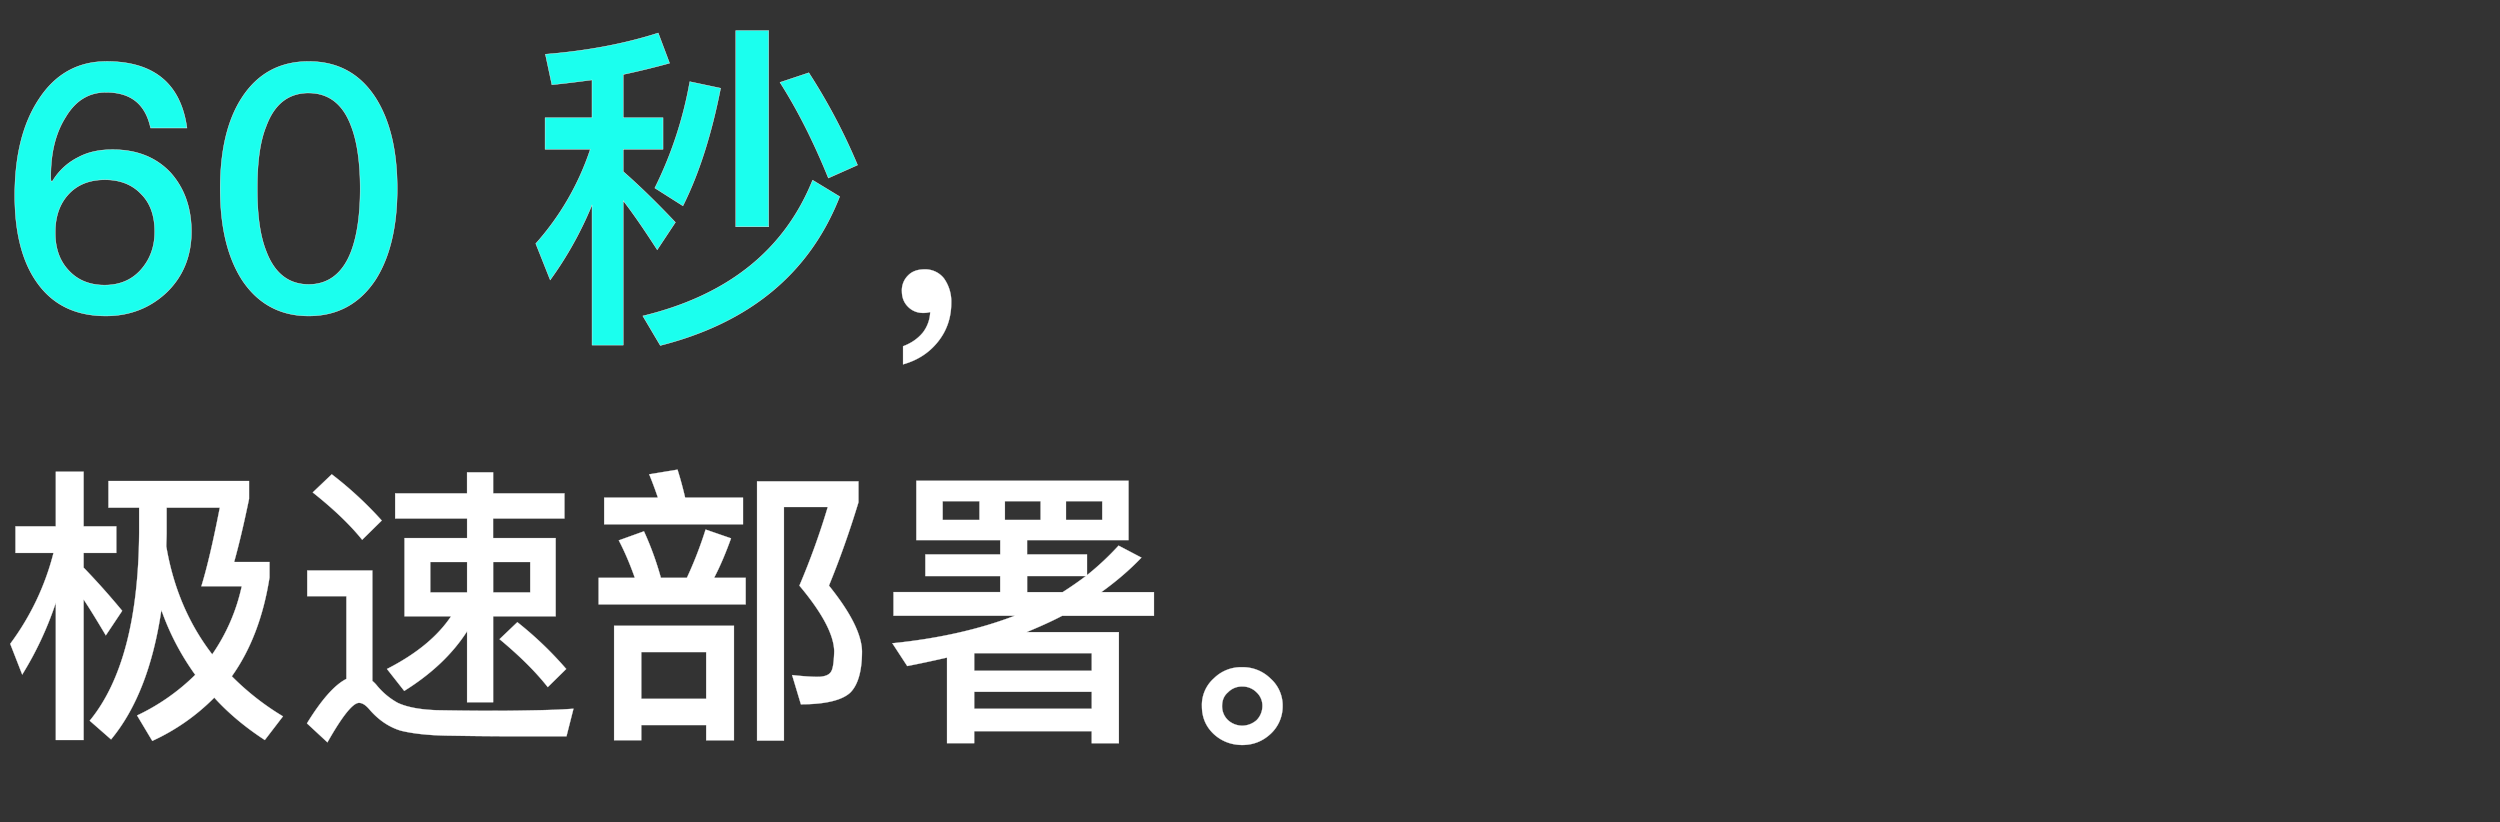 <svg width="62.327" height="20.503" viewBox="0 0 62.327 20.503" xmlns="http://www.w3.org/2000/svg"><rect x="0" y="0" width="62.327" height="20.503" fill="#333333" stroke="none"/><g fill="#1bffee" stroke="#fff"><path d="M2.651 1.532c-.701 0-1.266.308-1.676.932-.41.616-.607 1.42-.607 2.412 0 .932.188 1.659.564 2.18.393.548.958.821 1.71.821.599 0 1.112-.205 1.523-.598.402-.394.607-.898.607-1.505 0-.6-.18-1.095-.53-1.48-.36-.376-.838-.564-1.437-.564-.325 0-.607.06-.847.188a1.556 1.556 0 00-.65.598h-.034c-.008-.05-.008-.085-.008-.11 0-.6.12-1.087.367-1.48.248-.42.582-.624 1.01-.624.615 0 .983.29 1.111.889h.907c-.154-1.112-.83-1.66-2.01-1.66zm-.034 2.95c.376 0 .684.12.906.36.223.222.334.538.334.932 0 .384-.12.7-.35.957-.223.248-.523.377-.899.377-.367 0-.667-.12-.89-.36-.23-.24-.341-.555-.341-.949 0-.402.111-.718.333-.958.223-.24.522-.359.907-.359zM7.696 1.532c-.718 0-1.274.3-1.667.906-.36.556-.539 1.309-.539 2.267 0 .949.18 1.701.539 2.266.393.598.95.906 1.667.906.719 0 1.275-.308 1.668-.906.36-.565.539-1.326.539-2.266 0-.95-.18-1.702-.54-2.267-.392-.607-.948-.906-1.667-.906zm0 .787c.496 0 .856.273 1.06.83.146.375.223.897.223 1.556 0 .65-.077 1.171-.222 1.556-.205.547-.565.83-1.06.83-.505 0-.856-.283-1.061-.83-.154-.385-.222-.907-.222-1.556 0-.659.068-1.18.222-1.557.205-.556.556-.83 1.06-.83zM18.343.762v4.892h.821V.762h-.821zm-1.146 1.274a9.753 9.753 0 01-.872 2.651l.701.445c.41-.82.718-1.804.94-2.933l-.769-.163zm2.968-.222l-.719.24c.436.684.838 1.479 1.206 2.385l.727-.324a14.694 14.694 0 00-1.214-2.3zm.094 2.677c-.702 1.744-2.113 2.873-4.233 3.386l.436.736c2.223-.565 3.72-1.796 4.472-3.712l-.675-.41zm-6.67-1.557v.787h1.128a6.696 6.696 0 01-1.36 2.352l.36.906a9.024 9.024 0 001.043-1.873v3.498h.778v-3.6c.24.308.522.718.847 1.223l.453-.684c-.436-.462-.872-.89-1.3-1.266v-.556h.992v-.787h-.992V1.857c.402-.086.787-.18 1.155-.282L16.41.822c-.82.265-1.761.445-2.813.53l.162.761c.342-.034.676-.077 1-.12v.941h-1.17z" stroke-width=".009"/></g><path stroke="#fff" d="M23.06 6.715c-.175 0-.313.044-.415.146a.517.517 0 00-.16.4c0 .154.05.285.153.387a.51.51 0 00.378.153.569.569 0 00.175-.022.89.89 0 01-.182.51c-.131.16-.299.27-.495.343v.452c.364-.102.655-.292.874-.569.219-.277.328-.597.328-.969a.994.994 0 00-.182-.605.593.593 0 00-.474-.226z" fill="#fff" stroke-width=".007"/><g fill="#fff" stroke="#fff"><path d="M2.084 14.944c.16.24.343.54.554.896l.408-.612a18.487 18.487 0 00-.962-1.078v-.365H2.9v-.663h-.816v-1.363h-.692v1.363H.386v.663h.948a6.456 6.456 0 01-1.079 2.266l.299.766c.335-.54.62-1.137.838-1.793v3.425h.692v-3.505zm1.385-2.288v.626c-.015 2.143-.43 3.71-1.232 4.686l.532.466c.634-.765 1.05-1.843 1.254-3.228.204.583.488 1.122.845 1.618a5.248 5.248 0 01-1.45 1.013l.379.634a5.245 5.245 0 001.545-1.079c.357.394.78.744 1.26 1.057l.452-.59a6.5 6.5 0 01-1.275-.999c.473-.663.787-1.486.94-2.463v-.386h-.882c.124-.444.248-.97.372-1.574v-.445H2.704v.664h.765zm1.822 3.658c-.59-.765-.97-1.662-1.145-2.69 0-.108.008-.225.008-.342v-.626H5.48c-.168.86-.32 1.508-.46 1.96h1.007a4.74 4.74 0 01-.736 1.698zM9.852 12.299v.626h1.793v.489h-1.56v1.952h1.16c-.336.503-.868.94-1.597 1.312l.43.547c.678-.423 1.203-.918 1.567-1.487v1.77h.649v-2.142h1.559v-1.952h-1.56v-.489h1.779V12.3h-1.778v-.525h-.65v.525H9.853zm3.367 2.47h-.925v-.758h.925v.758zm-1.574 0h-.918v-.758h.918v.758zm1.253.743l-.444.423c.51.423.91.823 1.202 1.195l.46-.452a8.927 8.927 0 00-1.218-1.166zm-4.627-3.687l-.474.452c.532.422.94.816 1.232 1.18l.488-.48a9.267 9.267 0 00-1.246-1.152zm4.183 6.53h1.669l.174-.686c-.204.015-.488.03-.852.037-.364.007-.729.014-1.086.014-.568 0-1.064-.007-1.472-.014-.43-.015-.75-.08-.97-.183a1.783 1.783 0 01-.524-.437.773.773 0 00-.11-.11v-2.754H7.66v.642h.976v2.062c-.291.146-.62.517-.983 1.108l.51.473c.371-.656.634-.984.787-.984.087 0 .175.059.277.183.218.247.473.422.765.51.299.073.685.116 1.158.124.467.007.904.014 1.305.014zM16.054 13.246l-.627.226c.153.291.284.605.4.933h-.903v.663h3.666v-.663h-.787c.153-.292.291-.62.422-.984l-.634-.219a9.808 9.808 0 01-.466 1.203h-.649a7.717 7.717 0 00-.422-1.16zM18.874 12v6.464h.67V12.64h1.093a18.352 18.352 0 01-.707 1.96c.569.678.86 1.225.868 1.64-.008.255-.03.423-.073.495-.044.088-.153.132-.314.139-.182 0-.4-.015-.663-.044l.219.729c.612 0 1.027-.102 1.231-.292.19-.189.292-.532.292-1.027-.007-.423-.284-.97-.824-1.64.263-.641.51-1.333.736-2.077V12h-2.528zm-3.811.408v.663h3.461v-.663h-1.443a9.47 9.47 0 00-.19-.7l-.706.117c.073.175.146.372.218.583h-1.34zm3.235 3.192H15.31v2.856h.678v-.379h1.618v.38h.692V15.6zm-2.31 1.821v-1.165h1.618v1.165h-1.618zM22.845 11.985v1.48h2.092v.357H23.07v.539h1.866v.4h-2.66v.59h3.024c-.874.336-1.895.57-3.053.686l.371.568c.336-.065.67-.138.992-.211v2.135h.677v-.299h2.93v.3h.677v-2.77h-2.302c.313-.131.612-.262.889-.408h2.288v-.59h-1.312c.365-.263.7-.547.999-.86l-.569-.299a6.946 6.946 0 01-.787.736v-.517h-1.494v-.357h2.529v-1.48h-5.29zm3.651 2.777h-.889v-.401h1.465c-.182.138-.372.27-.576.4zm.984-1.8h-.904v-.467h.904v.467zm-1.538 0h-.889v-.467h.89v.467zm-1.523 0h-.918v-.467h.918v.467zm-.13 4.285h2.929v.422h-2.93v-.422zm2.929-.525h-2.93v-.437h2.93v.437zM30.97 16.634a.961.961 0 00-.706.277.885.885 0 00-.299.693c0 .277.095.51.299.7.19.174.43.269.707.269.277 0 .51-.095.706-.277a.932.932 0 00.3-.692.894.894 0 00-.3-.685.98.98 0 00-.706-.285zm0 .481a.49.49 0 01.358.146.451.451 0 01.145.343.503.503 0 01-.145.35.548.548 0 01-.357.138.534.534 0 01-.357-.139.474.474 0 01-.146-.35c0-.138.043-.254.146-.342a.478.478 0 01.357-.146z" stroke-width=".007"/></g></svg>